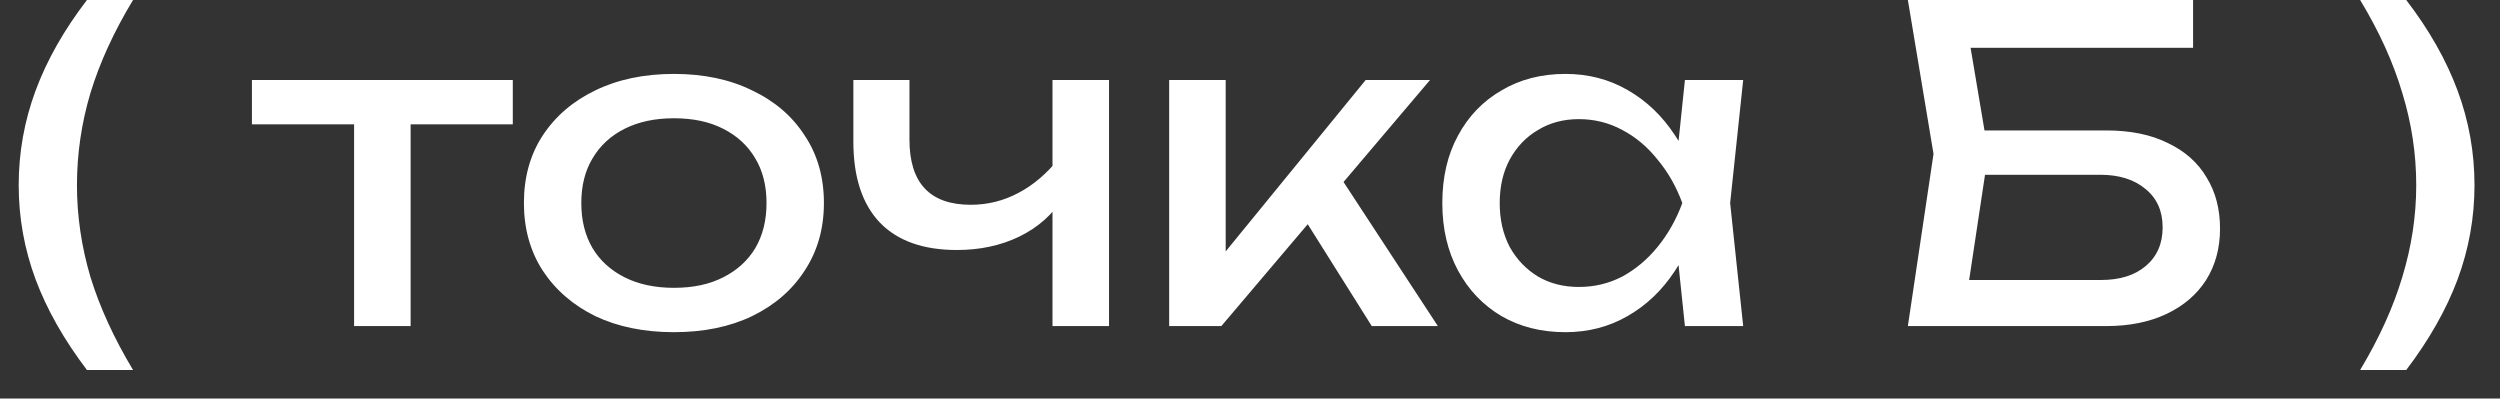 <?xml version="1.0" encoding="UTF-8"?> <svg xmlns="http://www.w3.org/2000/svg" width="69" height="11" viewBox="0 0 69 11" fill="none"><rect x="0" y="0" width="69" height="11" fill="#333333" stroke="none"/><path d="M2.4 -7.15256e-07H3.672C3.144 0.872 2.752 1.728 2.496 2.568C2.248 3.4 2.124 4.248 2.124 5.112C2.124 5.96 2.248 6.804 2.496 7.644C2.752 8.476 3.144 9.332 3.672 10.212H2.4C1.768 9.38 1.296 8.548 0.984 7.716C0.672 6.876 0.516 6.008 0.516 5.112C0.516 4.208 0.672 3.336 0.984 2.496C1.296 1.656 1.768 0.824 2.4 -7.15256e-07ZM9.773 2.748H11.333V9H9.773V2.748ZM6.953 2.208H14.153V3.432H6.953V2.208ZM18.6 9.168C17.776 9.168 17.052 9.02 16.428 8.724C15.812 8.42 15.328 8 14.976 7.464C14.632 6.928 14.46 6.308 14.46 5.604C14.46 4.892 14.632 4.272 14.976 3.744C15.328 3.208 15.812 2.792 16.428 2.496C17.052 2.192 17.776 2.04 18.6 2.04C19.424 2.04 20.144 2.192 20.76 2.496C21.384 2.792 21.868 3.208 22.212 3.744C22.564 4.272 22.74 4.892 22.74 5.604C22.74 6.308 22.564 6.928 22.212 7.464C21.868 8 21.384 8.42 20.76 8.724C20.144 9.02 19.424 9.168 18.6 9.168ZM18.6 7.944C19.128 7.944 19.58 7.848 19.956 7.656C20.34 7.464 20.636 7.196 20.844 6.852C21.052 6.5 21.156 6.084 21.156 5.604C21.156 5.124 21.052 4.712 20.844 4.368C20.636 4.016 20.34 3.744 19.956 3.552C19.58 3.36 19.128 3.264 18.6 3.264C18.08 3.264 17.628 3.36 17.244 3.552C16.86 3.744 16.564 4.016 16.356 4.368C16.148 4.712 16.044 5.124 16.044 5.604C16.044 6.084 16.148 6.5 16.356 6.852C16.564 7.196 16.86 7.464 17.244 7.656C17.628 7.848 18.08 7.944 18.6 7.944ZM26.409 6.9C25.481 6.9 24.773 6.648 24.285 6.144C23.797 5.632 23.553 4.888 23.553 3.912V2.208H25.101V3.852C25.101 5.052 25.665 5.652 26.793 5.652C27.257 5.652 27.693 5.544 28.101 5.328C28.517 5.112 28.897 4.788 29.241 4.356L29.337 5.46C29.057 5.916 28.657 6.272 28.137 6.528C27.625 6.776 27.049 6.9 26.409 6.9ZM29.049 9V2.208H30.609V9H29.049ZM32.269 9V2.208H33.829V7.68L33.361 7.512L37.693 2.208H39.469L33.709 9H32.269ZM37.861 9L35.749 5.64L36.841 4.656L39.685 9H37.861ZM46.504 9L46.24 6.48L46.552 5.604L46.24 4.74L46.504 2.208H48.112L47.752 5.604L48.112 9H46.504ZM46.984 5.604C46.832 6.316 46.58 6.94 46.228 7.476C45.876 8.012 45.44 8.428 44.92 8.724C44.408 9.02 43.836 9.168 43.204 9.168C42.54 9.168 41.952 9.02 41.44 8.724C40.928 8.42 40.528 8 40.24 7.464C39.952 6.928 39.808 6.308 39.808 5.604C39.808 4.892 39.952 4.272 40.24 3.744C40.528 3.208 40.928 2.792 41.44 2.496C41.952 2.192 42.54 2.04 43.204 2.04C43.836 2.04 44.408 2.188 44.92 2.484C45.44 2.78 45.876 3.196 46.228 3.732C46.588 4.26 46.84 4.884 46.984 5.604ZM41.392 5.604C41.392 6.06 41.484 6.464 41.668 6.816C41.86 7.16 42.12 7.432 42.448 7.632C42.776 7.824 43.152 7.92 43.576 7.92C44.008 7.92 44.408 7.824 44.776 7.632C45.144 7.432 45.468 7.16 45.748 6.816C46.036 6.464 46.264 6.06 46.432 5.604C46.264 5.148 46.036 4.748 45.748 4.404C45.468 4.052 45.144 3.78 44.776 3.588C44.408 3.388 44.008 3.288 43.576 3.288C43.152 3.288 42.776 3.388 42.448 3.588C42.12 3.78 41.86 4.052 41.668 4.404C41.484 4.748 41.392 5.148 41.392 5.604ZM53.929 3.6H58.129C58.801 3.6 59.369 3.716 59.833 3.948C60.305 4.172 60.661 4.488 60.901 4.896C61.149 5.296 61.273 5.768 61.273 6.312C61.273 6.848 61.145 7.32 60.889 7.728C60.633 8.128 60.269 8.44 59.797 8.664C59.325 8.888 58.769 9 58.129 9H52.657L53.365 4.248L52.657 -7.15256e-07H60.529V1.32H53.653L54.253 0.516L54.877 4.224L54.229 8.52L53.617 7.728H57.985C58.505 7.728 58.917 7.6 59.221 7.344C59.533 7.08 59.689 6.724 59.689 6.276C59.689 5.828 59.533 5.476 59.221 5.22C58.909 4.956 58.493 4.824 57.973 4.824H53.929V3.6ZM66.412 -7.15256e-07C67.044 0.824 67.516 1.656 67.828 2.496C68.14 3.336 68.296 4.208 68.296 5.112C68.296 6.008 68.14 6.876 67.828 7.716C67.516 8.548 67.044 9.38 66.412 10.212H65.14C65.668 9.332 66.056 8.476 66.304 7.644C66.56 6.804 66.688 5.96 66.688 5.112C66.688 4.248 66.56 3.4 66.304 2.568C66.056 1.728 65.668 0.872 65.14 -7.15256e-07H66.412Z" fill="white"></path></svg> 